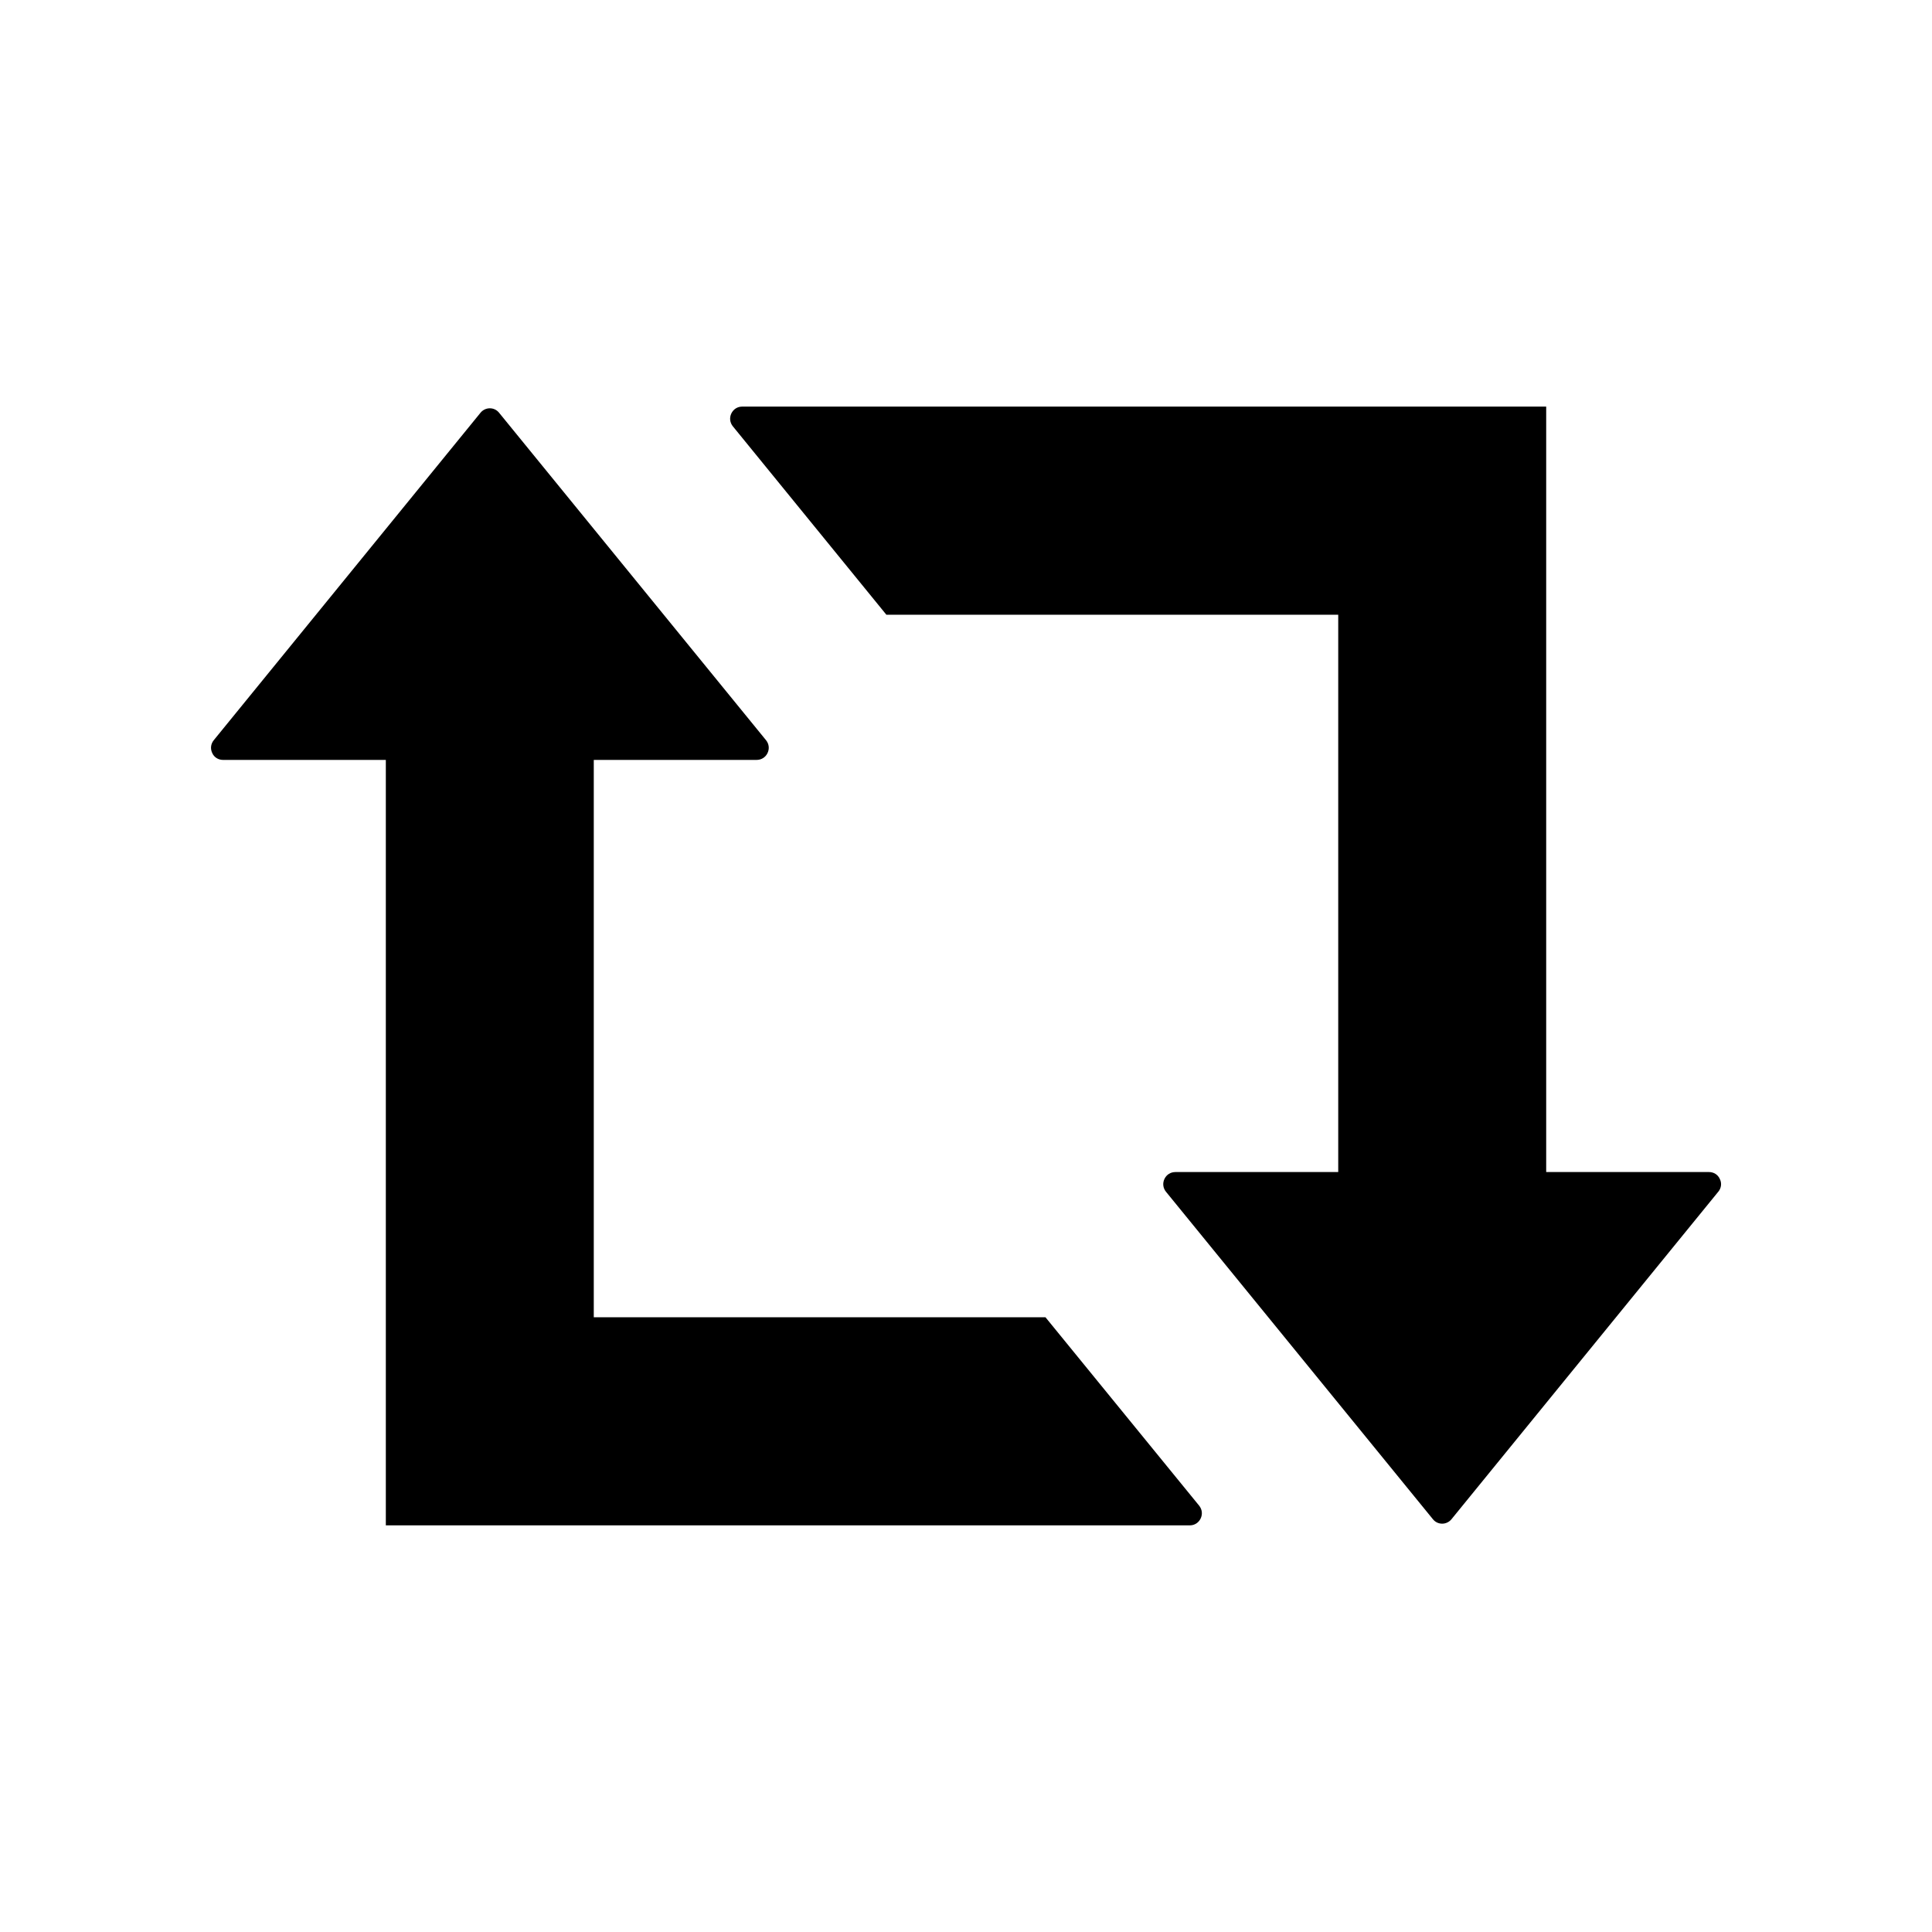 <?xml version="1.0" encoding="UTF-8"?>
<!-- Uploaded to: ICON Repo, www.svgrepo.com, Generator: ICON Repo Mixer Tools -->
<svg fill="#000000" width="800px" height="800px" version="1.1" viewBox="144 144 512 512" xmlns="http://www.w3.org/2000/svg">
 <g>
  <path d="m461.79 543.02c0.789 0.984 0.934 2.262 0.395 3.394-0.543 1.133-1.625 1.82-2.856 1.82h-213.08v-202.85h-43.148c-1.23 0-2.363-0.688-2.856-1.82-0.543-1.133-0.395-2.41 0.395-3.394l70.699-86.789c0.59-0.738 1.523-1.18 2.461-1.18 0.984 0 1.871 0.441 2.461 1.18l70.75 86.789c0.789 0.984 0.934 2.262 0.395 3.394-0.543 1.133-1.625 1.82-2.902 1.82h-43.148v147.7h119.7z"/>
  <path d="m599.36 459.82-70.703 86.789c-0.59 0.738-1.523 1.18-2.461 1.18-0.984 0-1.871-0.441-2.461-1.18l-70.746-86.789c-0.789-0.984-0.934-2.262-0.395-3.394 0.543-1.133 1.625-1.82 2.902-1.82h43.148v-147.7h-119.75l-40.688-49.938c-0.789-0.984-0.934-2.262-0.395-3.394 0.543-1.133 1.625-1.82 2.856-1.82h213.09v202.85h43.148c1.23 0 2.363 0.688 2.856 1.82 0.586 1.133 0.391 2.461-0.395 3.394z"/>
 </g>
</svg>